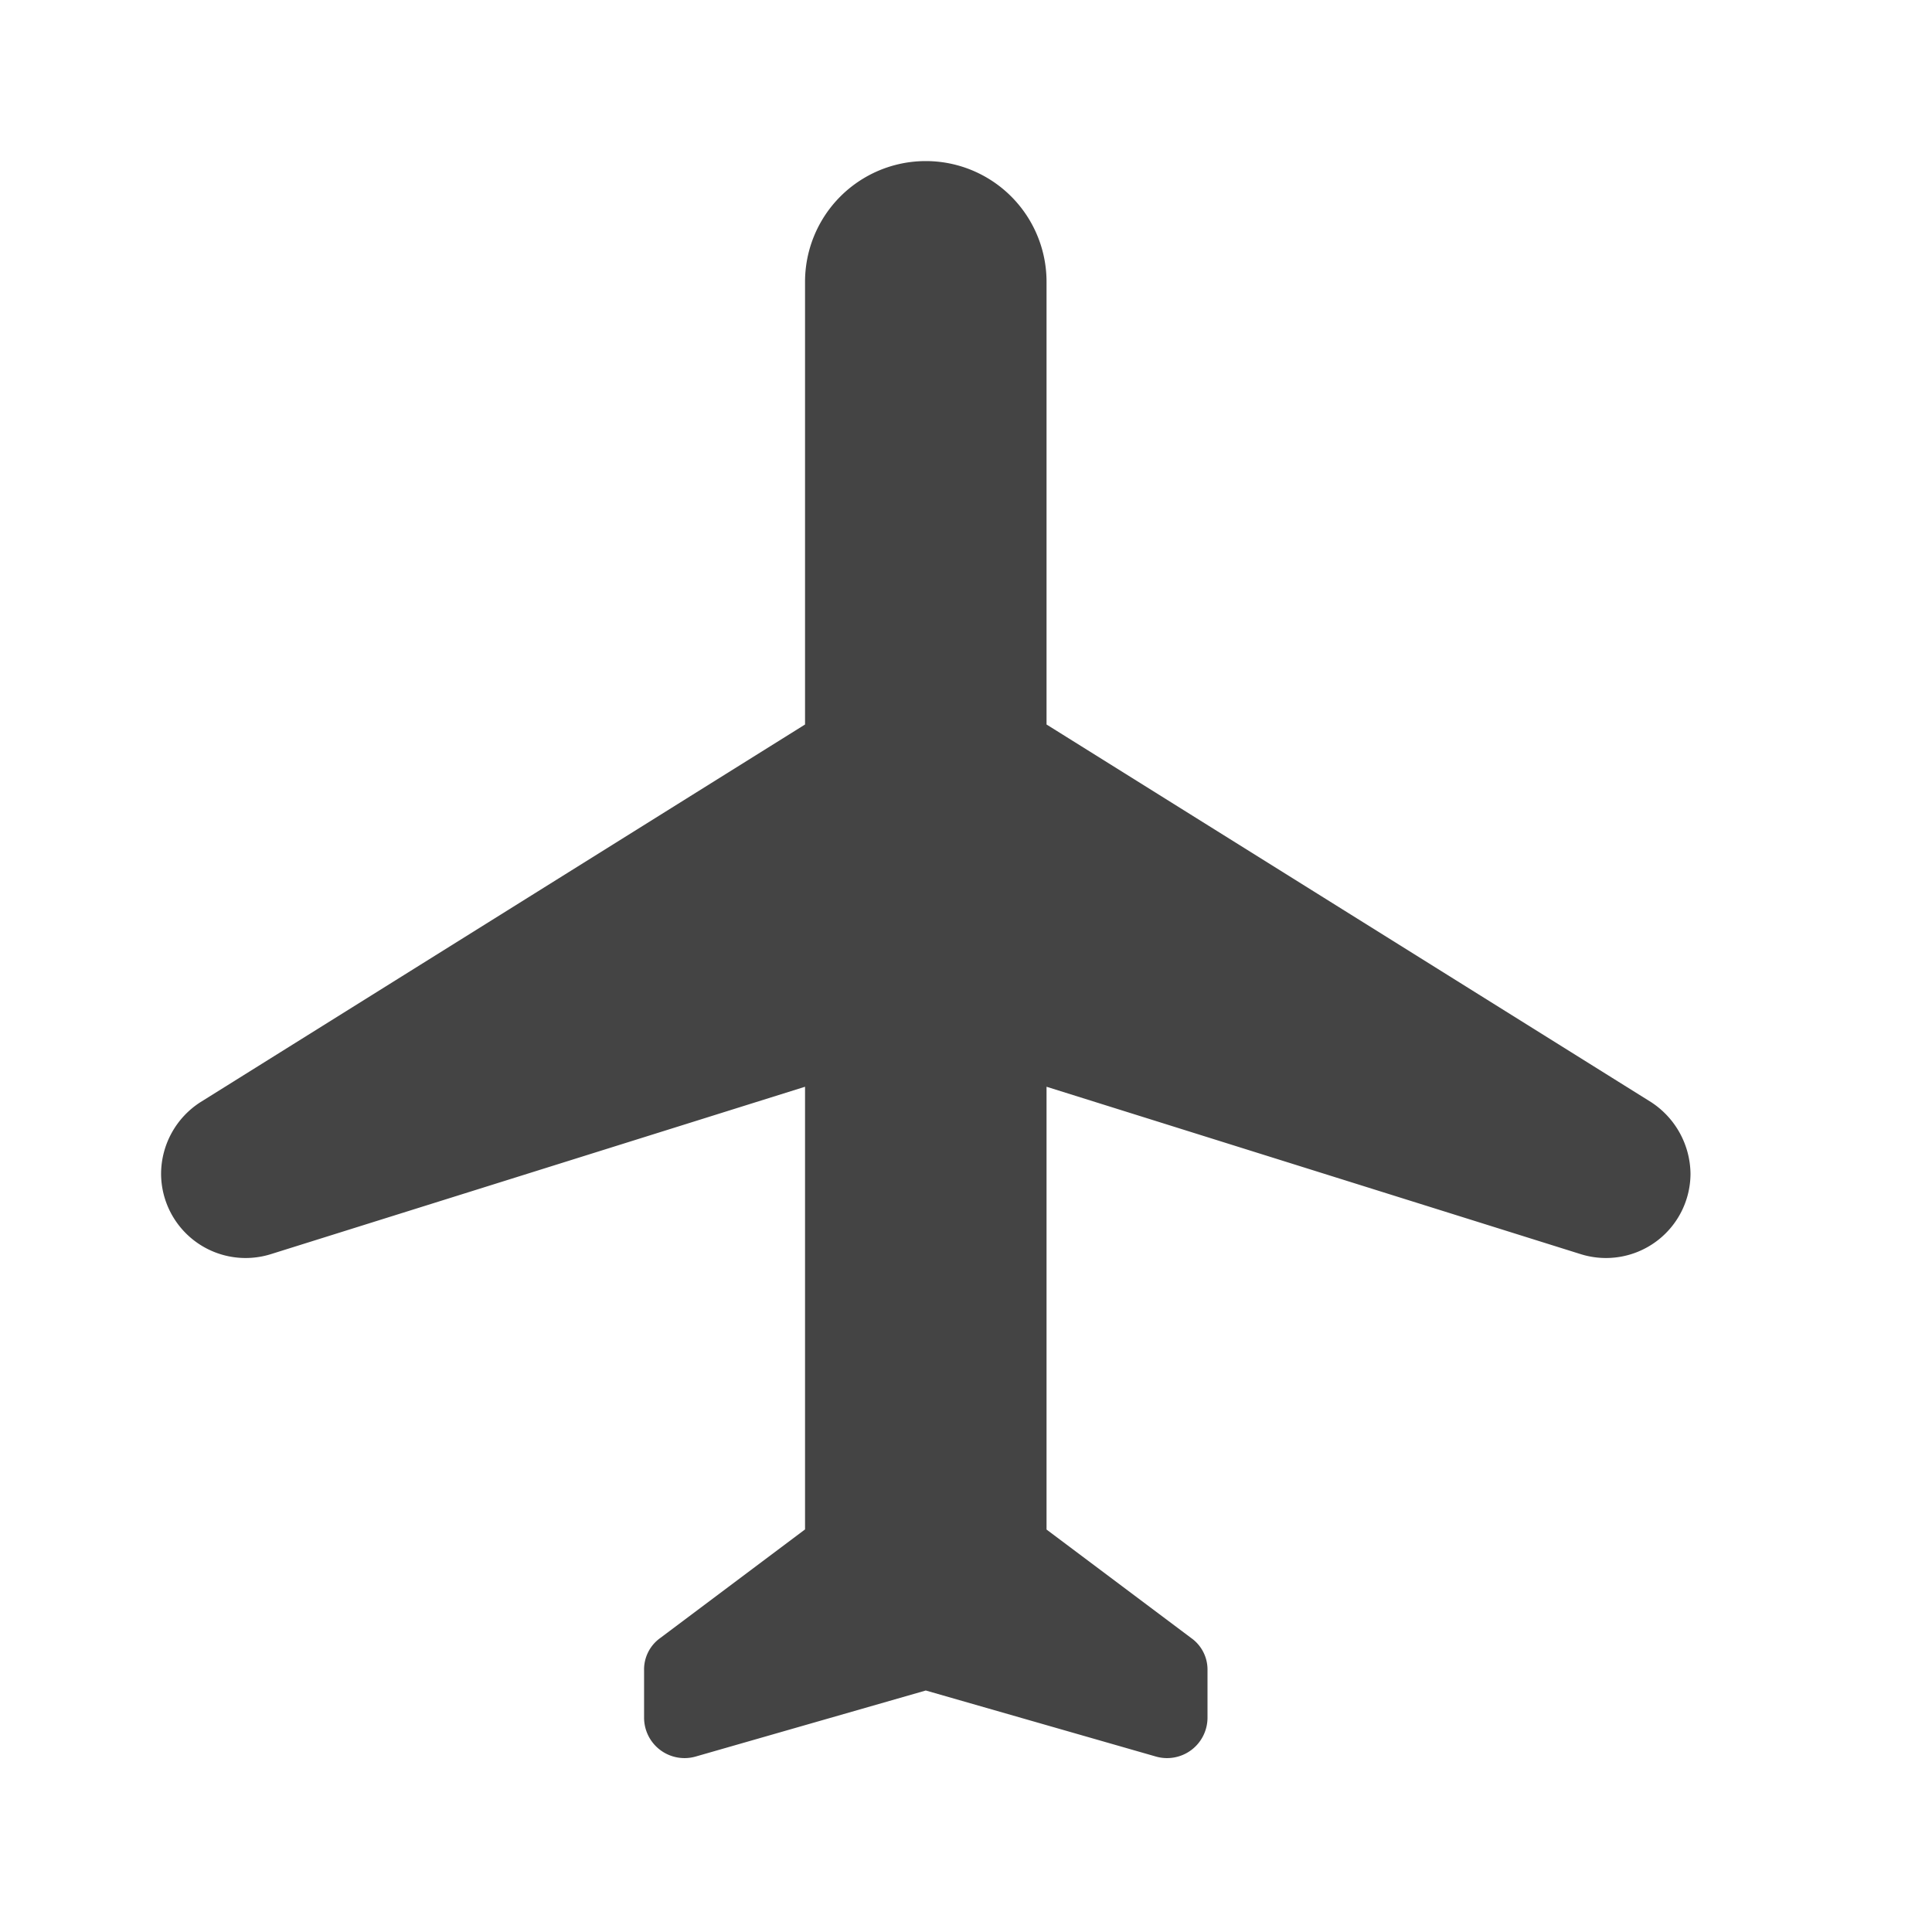 <svg id="flight-24px" xmlns="http://www.w3.org/2000/svg" width="16" height="16" viewBox="0 0 16 16">
  <path id="Path_74" data-name="Path 74" d="M0,0H16V16H0Z" fill="none"/>
  <path id="Path_75" data-name="Path 75" d="M14.666,10.386a.717.717,0,0,0-.327-.593L9.333,6.666V3a1,1,0,1,0-2,0V6.666L2.327,9.793A.708.708,0,0,0,2,10.386a.7.7,0,0,0,.907.667L7.333,9.666v3.666l-1.2.9A.32.32,0,0,0,6,14.5v.393a.335.335,0,0,0,.427.32l1.906-.547,1.906.547a.335.335,0,0,0,.427-.32V14.5a.32.32,0,0,0-.133-.267l-1.2-.9V9.666l4.426,1.387A.7.7,0,0,0,14.666,10.386Z" transform="translate(-0.666 -0.666)" fill="#444"/>
</svg>